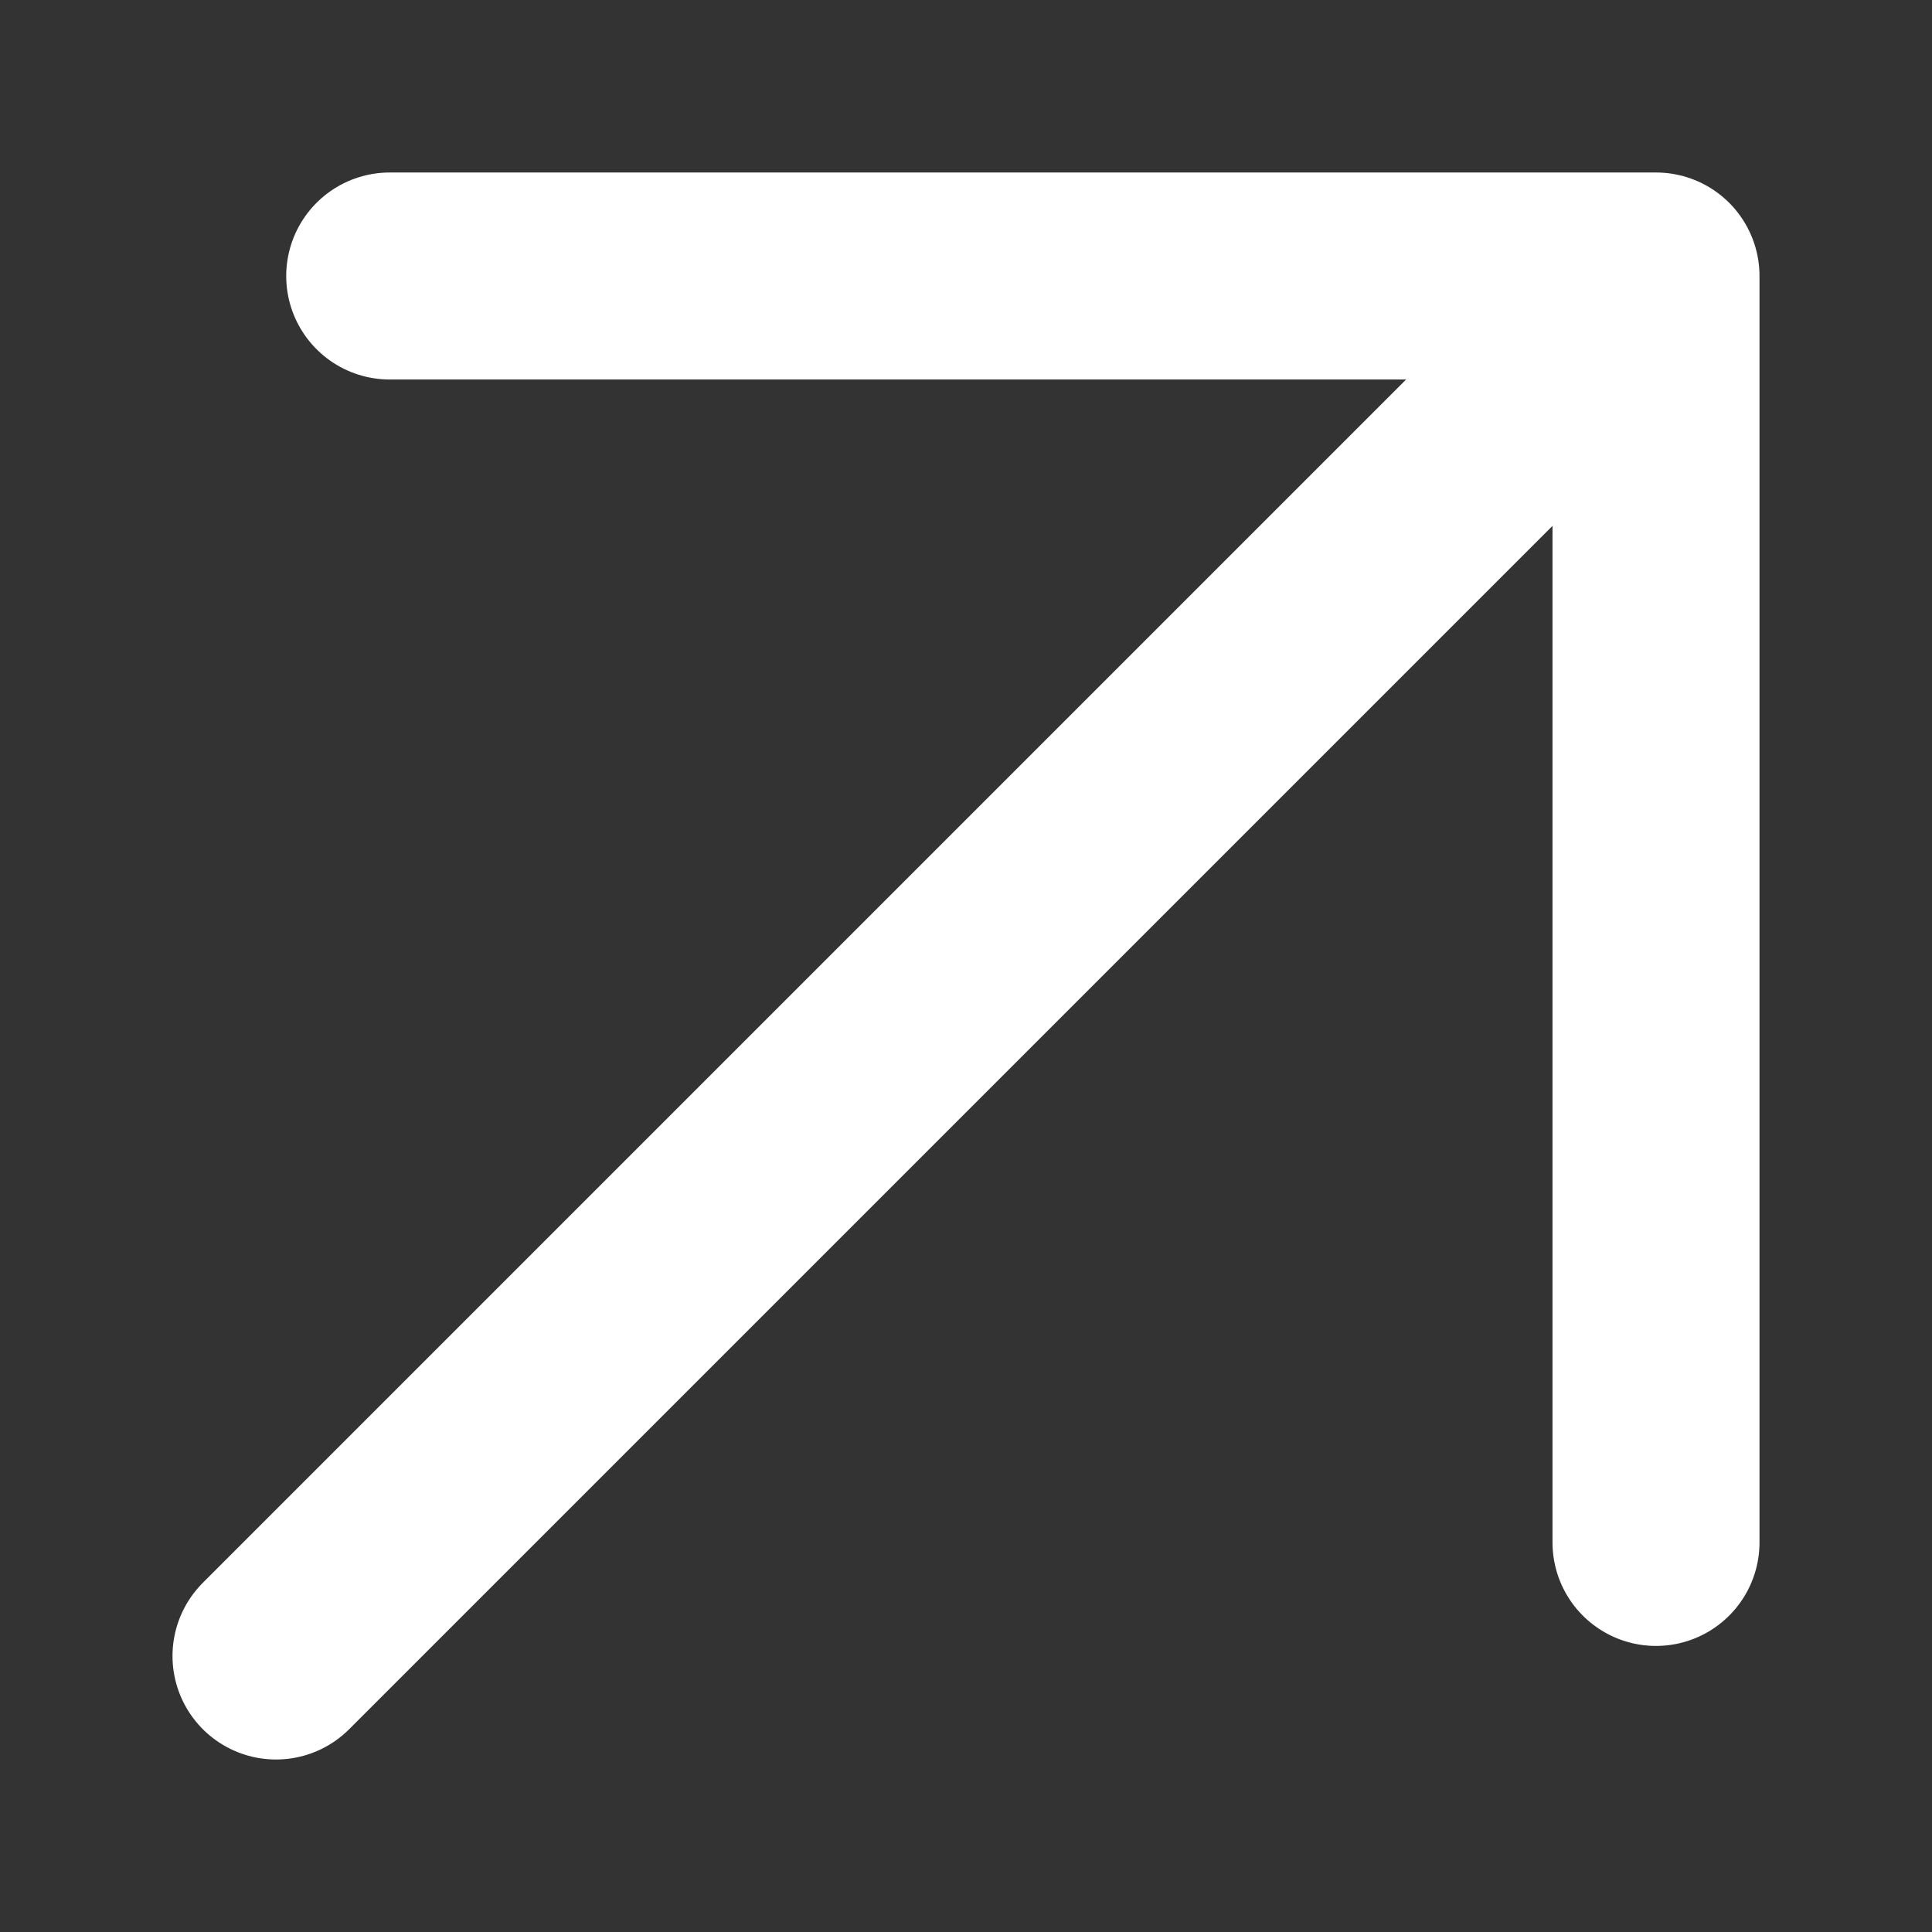 <svg width="14" height="14" viewBox="0 0 14 14" fill="none" xmlns="http://www.w3.org/2000/svg">
    <rect x="0" y="0" width="14" height="14" fill="#333333" stroke="none"/>
    <path d="M2 12L12 2M12 2V11.177M12 2H2.824" stroke="white" stroke-width="1.5" stroke-linecap="round" stroke-linejoin="round"/>
</svg>

